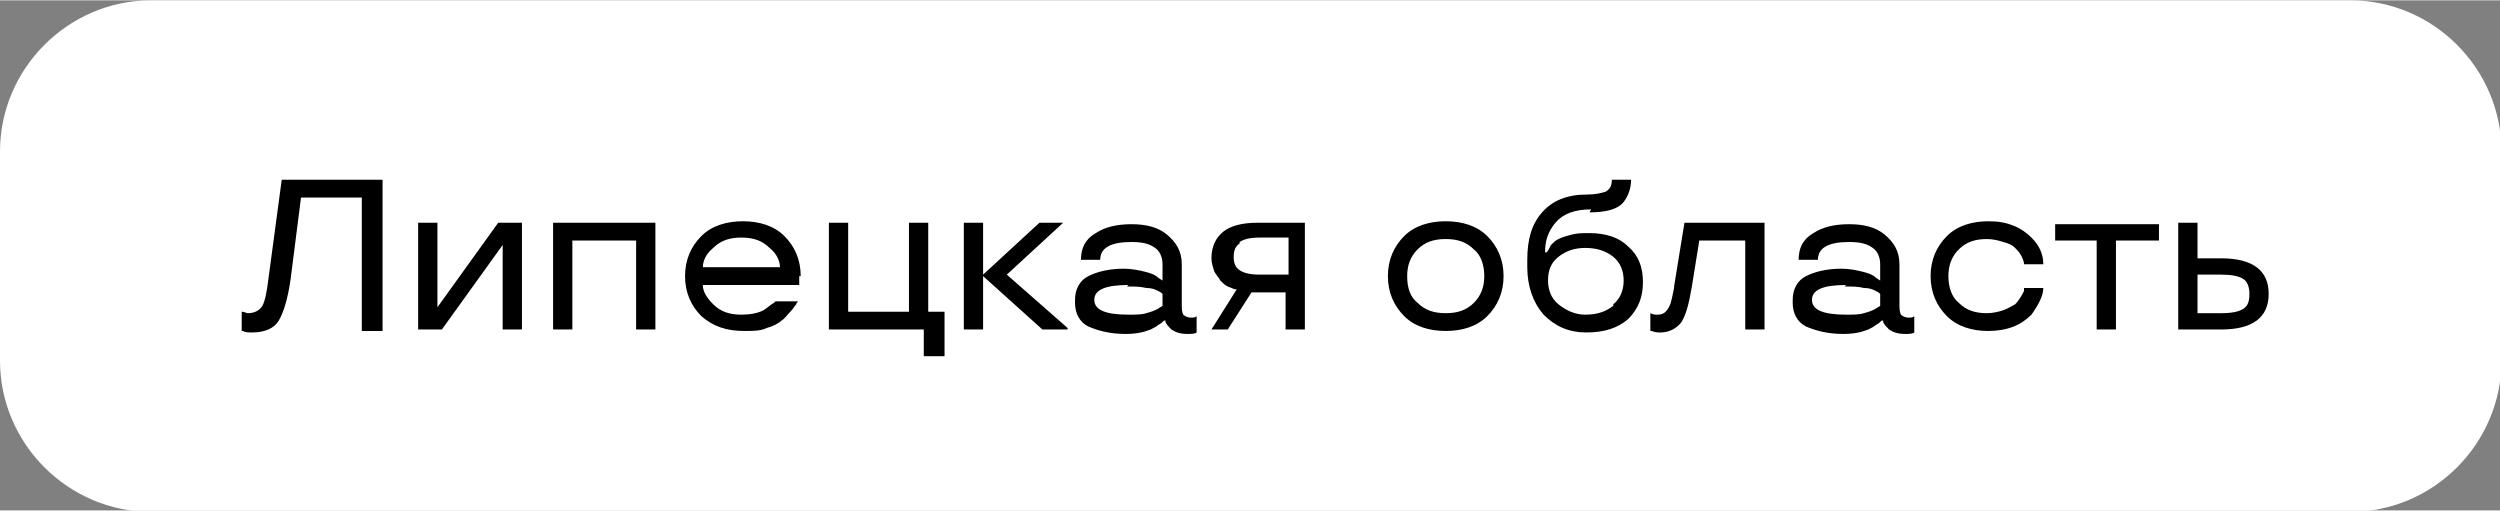 <?xml version="1.0" encoding="UTF-8"?> <!-- Creator: CorelDRAW 2020 (64-Bit) --> <svg xmlns="http://www.w3.org/2000/svg" xmlns:xlink="http://www.w3.org/1999/xlink" xmlns:xodm="http://www.corel.com/coreldraw/odm/2003" xml:space="preserve" width="34.271mm" height="7.001mm" style="shape-rendering:geometricPrecision; text-rendering:geometricPrecision; image-rendering:optimizeQuality; fill-rule:evenodd; clip-rule:evenodd" viewBox="0 0 16.86 3.44"><rect x="0" y="0" width="16.86" height="3.44" fill="#808080" stroke="none"/> <defs> <style type="text/css"> <![CDATA[ .fil1 {fill:black} .fil0 {fill:white} ]]> </style> </defs> <g id="Слой_x0020_1">  <path class="fil0" d="M1.02 0l14.83 0c0.56,0 1.02,0.46 1.02,1.02l0 1.41c0,0.56 -0.46,1.02 -1.02,1.02l-14.83 0c-0.56,0 -1.02,-0.46 -1.02,-1.02l0 -1.41c0,-0.56 0.46,-1.02 1.02,-1.02z"></path> <path class="fil1" d="M1.64 2.23l-0.01 -0 0 -0.13c0.02,0 0.03,0.01 0.04,0.01 0.05,0 0.08,-0.02 0.1,-0.05 0.02,-0.04 0.03,-0.1 0.04,-0.18l0.09 -0.67 0.68 0 0 1.02 -0.14 0 0 -0.9 -0.41 0 -0.07 0.55c-0.02,0.14 -0.05,0.23 -0.08,0.28 -0.03,0.05 -0.09,0.08 -0.18,0.08 -0.02,0 -0.05,-0 -0.06,-0.01zm1.88 -0.01l-0.13 0 0 -0.57 -0 0 -0.41 0.57 -0.16 0 0 -0.72 0.13 0 0 0.57 0 0 0.41 -0.57 0.16 0 0 0.72zm0.9 0l-0.13 0 0 -0.6 -0.43 0 0 0.6 -0.13 0 0 -0.72 0.69 0 0 0.72zm0.97 -0.36l-0 0.06 -0.65 0c0,0.04 0.02,0.08 0.07,0.13 0.05,0.05 0.11,0.07 0.19,0.07 0.06,0 0.11,-0.01 0.15,-0.03 0.03,-0.02 0.05,-0.04 0.07,-0.05l0.01 -0.01 0.15 0c-0,0.01 -0.01,0.01 -0.01,0.02 -0.01,0.01 -0.02,0.03 -0.04,0.05 -0.02,0.02 -0.04,0.05 -0.06,0.06 -0.02,0.02 -0.06,0.04 -0.1,0.05 -0.04,0.02 -0.09,0.02 -0.15,0.02 -0.12,0 -0.21,-0.03 -0.29,-0.1 -0.07,-0.07 -0.11,-0.16 -0.11,-0.27 0,-0.11 0.04,-0.2 0.11,-0.27 0.07,-0.07 0.17,-0.1 0.28,-0.1 0.11,0 0.21,0.03 0.28,0.1 0.07,0.07 0.11,0.16 0.11,0.27zm-0.2 -0.19c-0.05,-0.05 -0.11,-0.07 -0.19,-0.07 -0.08,0 -0.14,0.02 -0.19,0.07 -0.05,0.04 -0.07,0.09 -0.07,0.13l0.52 0c0,-0.04 -0.02,-0.09 -0.07,-0.13zm1.04 0.73l0 -0.18 -0.64 0 0 -0.72 0.13 0 0 0.6 0.41 0 0 -0.6 0.13 0 0 0.6 0.11 0 0 0.3 -0.13 0zm0.97 -0.18l-0.17 0 -0.4 -0.36 0 0.36 -0.13 0 0 -0.72 0.13 0 0 0.35 0.38 -0.35 0.16 0 -0.38 0.35 0.41 0.36zm0.05 -0.2c0,-0.07 0.03,-0.13 0.09,-0.16 0.06,-0.03 0.14,-0.05 0.24,-0.05 0.05,0 0.1,0.01 0.14,0.02 0.04,0.01 0.07,0.02 0.09,0.04l0.03 0.02 0 -0.11c0,-0.05 -0.02,-0.09 -0.05,-0.11 -0.04,-0.03 -0.09,-0.04 -0.16,-0.04 -0.14,0 -0.21,0.04 -0.21,0.12l-0.13 0c0,-0.08 0.03,-0.14 0.1,-0.18 0.06,-0.04 0.14,-0.06 0.24,-0.06 0.1,0 0.18,0.02 0.24,0.07 0.06,0.05 0.1,0.11 0.1,0.2l0 0.26c0,0.04 0,0.06 0.01,0.08 0.01,0.01 0.03,0.02 0.05,0.02 0.02,0 0.03,-0 0.04,-0.01l0 -0 0 0.11c-0.01,0.01 -0.04,0.01 -0.06,0.01 -0.05,0 -0.08,-0.01 -0.11,-0.03 -0.02,-0.02 -0.03,-0.03 -0.04,-0.05l-0 -0.01 -0.01 0c-0.01,0.01 -0.02,0.02 -0.04,0.03 -0.01,0.01 -0.03,0.02 -0.05,0.03 -0.05,0.02 -0.1,0.03 -0.17,0.03 -0.1,0 -0.18,-0.02 -0.25,-0.05 -0.06,-0.03 -0.09,-0.09 -0.09,-0.16zm0.36 -0.1c-0.15,0 -0.23,0.03 -0.23,0.1 0,0.07 0.08,0.1 0.23,0.1 0.05,0 0.09,-0 0.12,-0.01 0.04,-0.01 0.06,-0.02 0.08,-0.03 0.01,-0.01 0.02,-0.01 0.03,-0.02l0 -0.08c-0.01,-0.01 -0.01,-0.01 -0.03,-0.02 -0.02,-0.01 -0.04,-0.02 -0.08,-0.02 -0.04,-0.01 -0.08,-0.01 -0.13,-0.01zm0.7 0.3l-0.14 0 0.17 -0.27c-0.02,-0 -0.03,-0.01 -0.06,-0.02 -0.02,-0.01 -0.03,-0.02 -0.05,-0.04 -0.01,-0.02 -0.03,-0.04 -0.04,-0.06 -0.01,-0.03 -0.02,-0.06 -0.02,-0.09 0,-0.08 0.03,-0.14 0.08,-0.18 0.05,-0.04 0.13,-0.06 0.23,-0.06l0.32 0 0 0.72 -0.13 0 0 -0.25 -0.23 0 -0.16 0.25zm0.05 -0.58c-0.03,0.02 -0.04,0.05 -0.04,0.09 0,0.04 0.01,0.07 0.04,0.09 0.03,0.02 0.07,0.03 0.14,0.03l0.19 0 0 -0.25 -0.19 0c-0.07,0 -0.11,0.01 -0.14,0.03zm1.11 0.49c-0.07,-0.07 -0.11,-0.16 -0.11,-0.27 0,-0.11 0.04,-0.2 0.11,-0.27 0.07,-0.07 0.17,-0.1 0.28,-0.1 0.11,0 0.21,0.03 0.28,0.1 0.07,0.07 0.11,0.16 0.11,0.27 0,0.11 -0.04,0.2 -0.11,0.27 -0.07,0.07 -0.17,0.1 -0.28,0.1 -0.11,0 -0.21,-0.03 -0.28,-0.1zm0.47 -0.09c0.05,-0.05 0.07,-0.11 0.07,-0.18 0,-0.07 -0.02,-0.14 -0.07,-0.18 -0.05,-0.05 -0.11,-0.07 -0.19,-0.07 -0.08,0 -0.14,0.02 -0.19,0.07 -0.05,0.05 -0.07,0.11 -0.07,0.18 0,0.08 0.02,0.14 0.07,0.18 0.05,0.05 0.11,0.07 0.19,0.07 0.08,0 0.14,-0.02 0.19,-0.07zm0.79 -0.63c-0.11,0 -0.19,0.03 -0.24,0.09 -0.05,0.06 -0.07,0.12 -0.07,0.2l0.01 0c0.01,-0.01 0.02,-0.03 0.03,-0.05 0.02,-0.02 0.03,-0.03 0.05,-0.04 0.02,-0.01 0.05,-0.02 0.09,-0.03 0.04,-0.01 0.07,-0.01 0.12,-0.01 0.11,0 0.2,0.03 0.26,0.09 0.07,0.06 0.1,0.14 0.1,0.24 0,0.1 -0.03,0.18 -0.1,0.25 -0.07,0.06 -0.16,0.09 -0.28,0.09 -0.12,0 -0.21,-0.04 -0.29,-0.12 -0.07,-0.08 -0.11,-0.19 -0.11,-0.32l0 -0.05c0,-0.14 0.03,-0.24 0.1,-0.32 0.07,-0.08 0.17,-0.12 0.3,-0.12 0.06,0 0.1,-0.01 0.13,-0.02 0.03,-0.02 0.04,-0.04 0.04,-0.08l0.13 0c0,0.06 -0.02,0.11 -0.05,0.15 -0.04,0.05 -0.12,0.07 -0.23,0.07zm0.15 0.64c0.05,-0.04 0.07,-0.1 0.07,-0.16 0,-0.06 -0.02,-0.12 -0.07,-0.16 -0.05,-0.04 -0.11,-0.06 -0.19,-0.06 -0.07,0 -0.13,0.02 -0.18,0.06 -0.05,0.04 -0.07,0.09 -0.07,0.16 0,0.06 0.02,0.12 0.07,0.16 0.05,0.04 0.11,0.07 0.18,0.07 0.08,0 0.14,-0.02 0.19,-0.06zm0.41 -0.12l0.07 -0.43 0.54 0 0 0.72 -0.13 0 0 -0.6 -0.31 0 -0.05 0.31c-0.02,0.12 -0.04,0.19 -0.07,0.24 -0.03,0.04 -0.08,0.07 -0.14,0.07 -0.02,0 -0.04,-0 -0.06,-0.01l-0.01 -0 0 -0.12c0.02,0.01 0.03,0.01 0.05,0.01 0.04,0 0.06,-0.02 0.08,-0.06 0.01,-0.02 0.02,-0.07 0.03,-0.12zm0.8 0.09c0,-0.07 0.03,-0.13 0.09,-0.16 0.06,-0.03 0.14,-0.05 0.24,-0.05 0.05,0 0.1,0.01 0.14,0.02 0.04,0.01 0.07,0.02 0.09,0.04l0.03 0.02 0 -0.11c0,-0.05 -0.02,-0.09 -0.05,-0.11 -0.04,-0.03 -0.09,-0.04 -0.16,-0.04 -0.14,0 -0.21,0.04 -0.21,0.12l-0.13 0c0,-0.08 0.03,-0.14 0.1,-0.18 0.06,-0.04 0.14,-0.06 0.24,-0.06 0.1,0 0.18,0.02 0.24,0.07 0.06,0.05 0.1,0.11 0.1,0.2l0 0.26c0,0.04 0,0.06 0.01,0.08 0.01,0.01 0.03,0.02 0.05,0.02 0.02,0 0.03,-0 0.04,-0.01l0 -0 0 0.11c-0.01,0.01 -0.04,0.01 -0.06,0.01 -0.05,0 -0.08,-0.01 -0.11,-0.03 -0.02,-0.02 -0.03,-0.03 -0.04,-0.05l-0 -0.01 -0.01 0c-0.01,0.01 -0.02,0.02 -0.04,0.03 -0.01,0.01 -0.03,0.02 -0.05,0.03 -0.05,0.02 -0.1,0.03 -0.17,0.03 -0.1,0 -0.18,-0.02 -0.25,-0.05 -0.06,-0.03 -0.09,-0.09 -0.09,-0.16zm0.36 -0.1c-0.15,0 -0.23,0.03 -0.23,0.1 0,0.07 0.08,0.1 0.23,0.1 0.05,0 0.09,-0 0.12,-0.01 0.04,-0.01 0.06,-0.02 0.08,-0.03 0.01,-0.01 0.02,-0.01 0.03,-0.02l0 -0.08c-0.01,-0.01 -0.01,-0.01 -0.03,-0.02 -0.02,-0.01 -0.04,-0.02 -0.08,-0.02 -0.04,-0.01 -0.08,-0.01 -0.13,-0.01zm0.68 0.21c-0.07,-0.07 -0.11,-0.16 -0.11,-0.27 0,-0.11 0.04,-0.2 0.11,-0.27 0.07,-0.07 0.17,-0.1 0.28,-0.1 0.07,0 0.12,0.01 0.17,0.03 0.05,0.02 0.09,0.05 0.12,0.08 0.06,0.06 0.08,0.12 0.08,0.18l-0.13 0c-0,-0.02 -0.01,-0.04 -0.02,-0.06 -0.01,-0.02 -0.03,-0.04 -0.04,-0.05 -0.02,-0.02 -0.04,-0.03 -0.08,-0.04 -0.03,-0.01 -0.07,-0.02 -0.11,-0.02 -0.08,0 -0.14,0.02 -0.19,0.07 -0.05,0.05 -0.07,0.11 -0.07,0.18 0,0.07 0.02,0.14 0.07,0.18 0.05,0.05 0.11,0.07 0.19,0.07 0.04,0 0.08,-0.01 0.11,-0.02 0.03,-0.01 0.06,-0.03 0.08,-0.04 0.03,-0.03 0.05,-0.07 0.06,-0.09l0 -0.02 0.13 0c0,0.05 -0.03,0.11 -0.08,0.18 -0.03,0.03 -0.07,0.06 -0.12,0.08 -0.05,0.02 -0.11,0.03 -0.17,0.03 -0.11,0 -0.21,-0.03 -0.28,-0.1zm1.02 -0.51l-0.29 0 0 -0.11 0.7 0 0 0.11 -0.29 0 0 0.6 -0.13 -0 0 -0.6zm0.67 0.12l0.16 0c0.21,0 0.32,0.08 0.32,0.24 0,0.16 -0.11,0.24 -0.32,0.24l-0.29 0 0 -0.72 0.13 0 0 0.24zm0.16 0.37c0.07,0 0.12,-0.01 0.15,-0.03 0.03,-0.02 0.04,-0.05 0.04,-0.1 0,-0.04 -0.01,-0.08 -0.04,-0.1 -0.03,-0.02 -0.08,-0.03 -0.15,-0.03l-0.16 0 0 0.26 0.16 0z"></path> </g> </svg> 